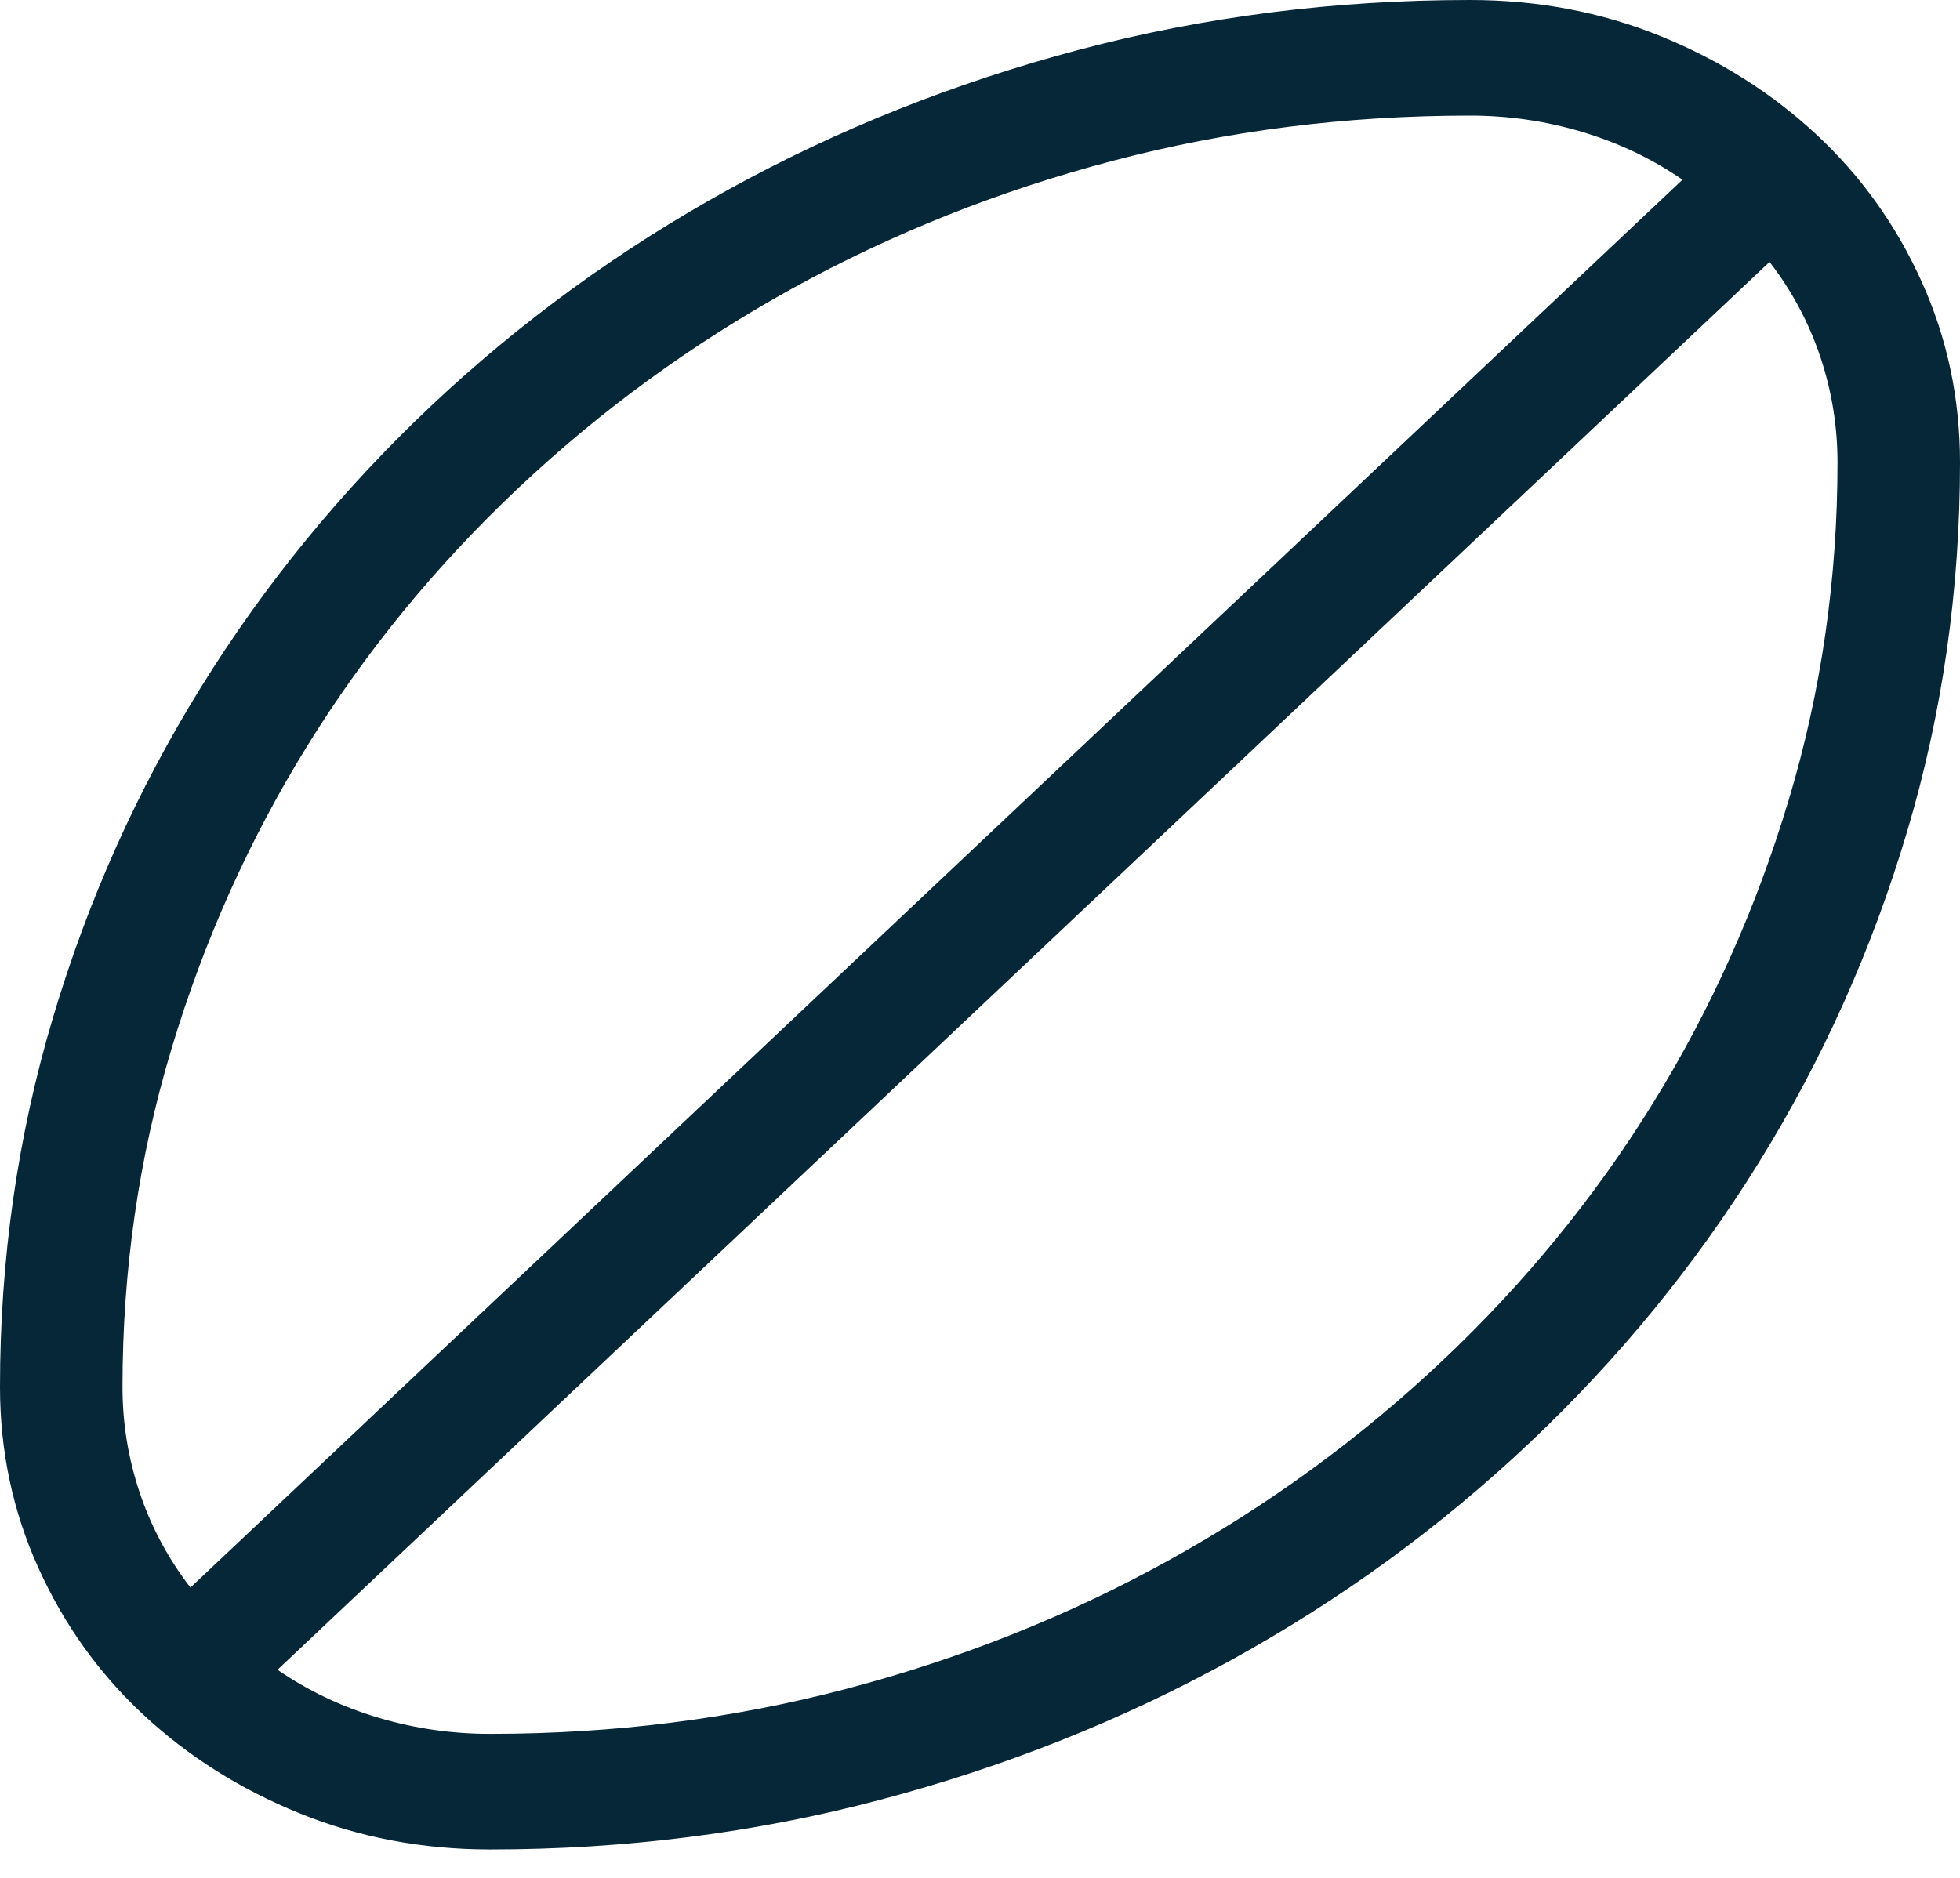 <svg width="24" height="23" viewBox="0 0 24 23" fill="none" xmlns="http://www.w3.org/2000/svg">
<path d="M18 0C18.828 0 19.605 0.147 20.332 0.442C21.059 0.737 21.695 1.139 22.242 1.648C22.789 2.157 23.219 2.758 23.531 3.451C23.844 4.144 24 4.881 24 5.663C24 7.226 23.785 8.73 23.355 10.176C22.926 11.621 22.32 12.974 21.539 14.235C20.758 15.496 19.82 16.642 18.727 17.674C17.633 18.707 16.418 19.592 15.082 20.329C13.746 21.066 12.312 21.638 10.781 22.043C9.25 22.449 7.656 22.652 6 22.652C5.172 22.652 4.395 22.504 3.668 22.209C2.941 21.914 2.305 21.512 1.758 21.004C1.211 20.495 0.781 19.894 0.469 19.201C0.156 18.508 0 17.77 0 16.989C0 15.426 0.215 13.921 0.645 12.476C1.074 11.031 1.68 9.678 2.461 8.417C3.242 7.156 4.18 6.009 5.273 4.977C6.367 3.945 7.582 3.06 8.918 2.323C10.254 1.585 11.688 1.014 13.219 0.608C14.75 0.203 16.344 0 18 0ZM18 1.416C16.484 1.416 15.027 1.6 13.629 1.969C12.23 2.337 10.918 2.861 9.691 3.539C8.465 4.218 7.348 5.032 6.34 5.984C5.332 6.935 4.473 7.986 3.762 9.136C3.051 10.286 2.496 11.525 2.098 12.852C1.699 14.179 1.5 15.558 1.5 16.989C1.5 17.431 1.57 17.863 1.711 18.283C1.852 18.703 2.059 19.09 2.332 19.444L20.602 2.201C20.227 1.943 19.816 1.748 19.371 1.615C18.926 1.482 18.469 1.416 18 1.416ZM6 21.236C7.516 21.236 8.973 21.052 10.371 20.683C11.77 20.314 13.082 19.791 14.309 19.112C15.535 18.434 16.652 17.619 17.66 16.668C18.668 15.717 19.527 14.666 20.238 13.516C20.949 12.366 21.504 11.127 21.902 9.8C22.301 8.472 22.5 7.093 22.5 5.663C22.5 5.221 22.43 4.789 22.289 4.369C22.148 3.949 21.941 3.561 21.668 3.208L3.398 20.451C3.773 20.709 4.184 20.904 4.629 21.037C5.074 21.17 5.531 21.236 6 21.236Z" fill="#062738"/>
</svg>

